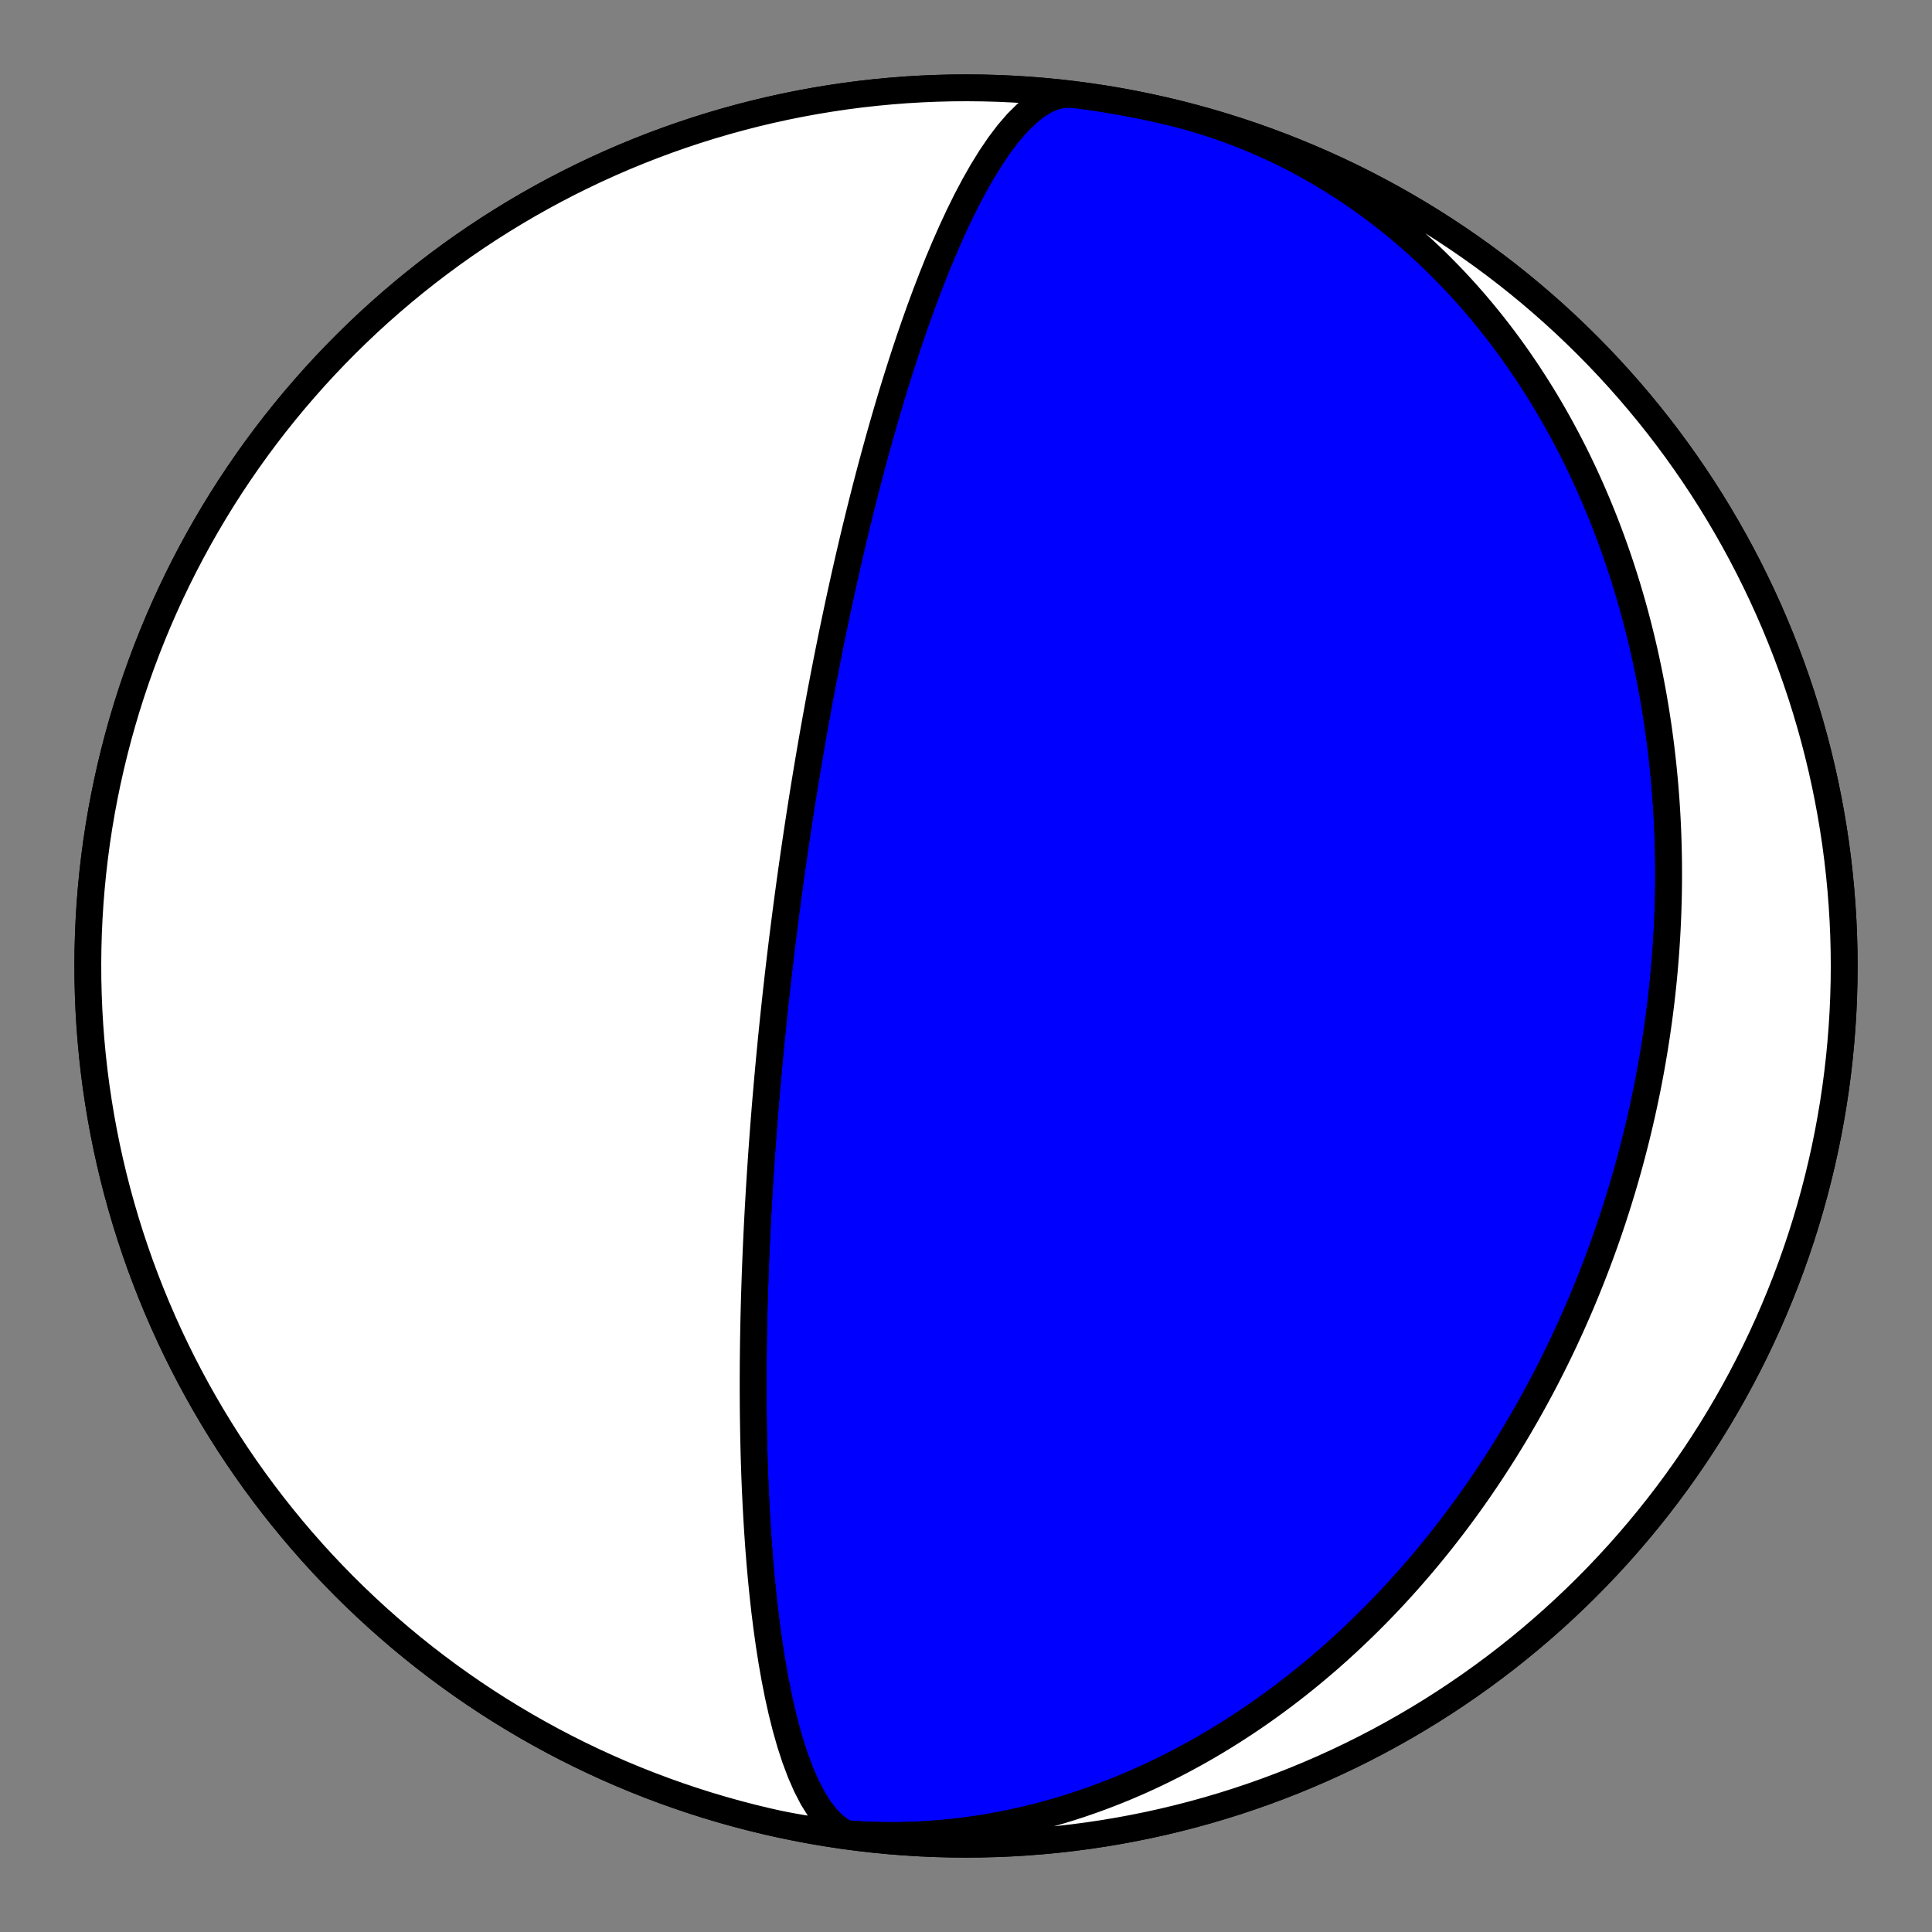 <?xml version="1.0" encoding="utf-8" standalone="no"?>
<!DOCTYPE svg PUBLIC "-//W3C//DTD SVG 1.1//EN"
  "http://www.w3.org/Graphics/SVG/1.1/DTD/svg11.dtd">
<!-- Created with matplotlib (https://matplotlib.org/) -->
<svg height="144pt" version="1.1" viewBox="0 0 144 144" width="144pt" xmlns="http://www.w3.org/2000/svg" xmlns:xlink="http://www.w3.org/1999/xlink">
 <rect x="0" y="0" width="144" height="144" fill="#808080" stroke="none"/>
 <defs>
  <style type="text/css">*{stroke-linecap:butt;stroke-linejoin:round;}</style>
 </defs>
 <g id="figure_1">
  <g id="patch_1">
   <path d="M 0 144 
L 144 144 
L 144 0 
L 0 0 
z
" style="fill:none;"/>
  </g>
  <g id="axes_1">
   <g id="PatchCollection_1">
    <path clip-path="url(#p3cabc880df)" d="M 64.023 136.967 
L 63.383 136.814 
L 62.765 136.518 
L 62.172 136.083 
L 61.608 135.516 
L 61.075 134.827 
L 60.574 134.025 
L 60.107 133.124 
L 59.674 132.137 
L 59.274 131.076 
L 58.908 129.954 
L 58.574 128.784 
L 58.271 127.578 
L 57.997 126.346 
L 57.751 125.099 
L 57.53 123.845 
L 57.333 122.591 
L 57.158 121.344 
L 57.003 120.11 
L 56.867 118.892 
L 56.747 117.695 
L 56.642 116.521 
L 56.551 115.374 
L 56.472 114.253 
L 56.405 113.161 
L 56.347 112.099 
L 56.298 111.066 
L 56.257 110.063 
L 56.224 109.09 
L 56.196 108.146 
L 56.175 107.231 
L 56.159 106.344 
L 56.147 105.485 
L 56.139 104.654 
L 56.135 103.848 
L 56.134 103.067 
L 56.136 102.311 
L 56.14 101.579 
L 56.147 100.87 
L 56.155 100.182 
L 56.166 99.516 
L 56.178 98.87 
L 56.191 98.243 
L 56.206 97.636 
L 56.222 97.046 
L 56.238 96.473 
L 56.256 95.918 
L 56.274 95.378 
L 56.292 94.853 
L 56.312 94.343 
L 56.331 93.847 
L 56.352 93.364 
L 56.372 92.895 
L 56.393 92.438 
L 56.414 91.993 
L 56.435 91.559 
L 56.456 91.136 
L 56.478 90.724 
L 56.499 90.322 
L 56.521 89.93 
L 56.543 89.547 
L 56.564 89.173 
L 56.586 88.808 
L 56.607 88.451 
L 56.629 88.102 
L 56.65 87.761 
L 56.672 87.427 
L 56.693 87.101 
L 56.715 86.781 
L 56.736 86.468 
L 56.757 86.161 
L 56.778 85.861 
L 56.799 85.566 
L 56.82 85.277 
L 56.84 84.994 
L 56.861 84.716 
L 56.881 84.443 
L 56.902 84.175 
L 56.922 83.912 
L 56.942 83.653 
L 56.962 83.399 
L 56.982 83.149 
L 57.002 82.904 
L 57.021 82.662 
L 57.041 82.425 
L 57.06 82.191 
L 57.079 81.96 
L 57.099 81.734 
L 57.118 81.51 
L 57.137 81.29 
L 57.155 81.073 
L 57.174 80.859 
L 57.193 80.649 
L 57.211 80.441 
L 57.229 80.235 
L 57.248 80.033 
L 57.266 79.833 
L 57.284 79.636 
L 57.302 79.441 
L 57.32 79.248 
L 57.338 79.058 
L 57.355 78.87 
L 57.373 78.684 
L 57.39 78.5 
L 57.408 78.318 
L 57.425 78.138 
L 57.443 77.96 
L 57.46 77.784 
L 57.477 77.61 
L 57.494 77.437 
L 57.511 77.266 
L 57.528 77.097 
L 57.545 76.929 
L 57.562 76.763 
L 57.579 76.598 
L 57.595 76.434 
L 57.612 76.272 
L 57.629 76.111 
L 57.645 75.952 
L 57.662 75.793 
L 57.678 75.636 
L 57.695 75.48 
L 57.711 75.325 
L 57.728 75.171 
L 57.744 75.018 
L 57.76 74.866 
L 57.777 74.715 
L 57.793 74.565 
L 57.809 74.416 
L 57.825 74.267 
L 57.842 74.12 
L 57.858 73.973 
L 57.874 73.827 
L 57.89 73.682 
L 57.906 73.537 
L 57.923 73.393 
L 57.939 73.249 
L 57.955 73.107 
L 57.971 72.964 
L 57.987 72.822 
L 58.004 72.681 
L 58.02 72.54 
L 58.036 72.4 
L 58.052 72.26 
L 58.069 72.12 
L 58.085 71.981 
L 58.101 71.842 
L 58.118 71.703 
L 58.134 71.565 
L 58.15 71.427 
L 58.167 71.289 
L 58.183 71.151 
L 58.2 71.013 
L 58.217 70.876 
L 58.233 70.739 
L 58.25 70.601 
L 58.267 70.464 
L 58.283 70.327 
L 58.3 70.19 
L 58.317 70.053 
L 58.334 69.915 
L 58.351 69.778 
L 58.368 69.641 
L 58.386 69.503 
L 58.403 69.366 
L 58.42 69.228 
L 58.438 69.09 
L 58.455 68.952 
L 58.473 68.813 
L 58.491 68.674 
L 58.509 68.535 
L 58.527 68.396 
L 58.545 68.256 
L 58.563 68.116 
L 58.581 67.976 
L 58.6 67.835 
L 58.618 67.693 
L 58.637 67.551 
L 58.656 67.409 
L 58.675 67.266 
L 58.694 67.122 
L 58.713 66.978 
L 58.733 66.833 
L 58.752 66.687 
L 58.772 66.541 
L 58.792 66.394 
L 58.812 66.246 
L 58.832 66.098 
L 58.853 65.948 
L 58.873 65.798 
L 58.894 65.647 
L 58.915 65.495 
L 58.937 65.342 
L 58.958 65.187 
L 58.98 65.032 
L 59.002 64.876 
L 59.024 64.718 
L 59.046 64.56 
L 59.069 64.4 
L 59.092 64.239 
L 59.116 64.076 
L 59.139 63.912 
L 59.163 63.747 
L 59.187 63.58 
L 59.212 63.412 
L 59.236 63.242 
L 59.262 63.071 
L 59.287 62.898 
L 59.313 62.723 
L 59.339 62.546 
L 59.366 62.368 
L 59.393 62.188 
L 59.42 62.005 
L 59.448 61.821 
L 59.476 61.635 
L 59.505 61.446 
L 59.534 61.255 
L 59.564 61.062 
L 59.594 60.867 
L 59.624 60.669 
L 59.656 60.468 
L 59.687 60.265 
L 59.72 60.059 
L 59.752 59.851 
L 59.786 59.639 
L 59.82 59.424 
L 59.855 59.207 
L 59.89 58.986 
L 59.926 58.762 
L 59.963 58.534 
L 60.001 58.303 
L 60.04 58.068 
L 60.079 57.83 
L 60.119 57.588 
L 60.16 57.341 
L 60.202 57.09 
L 60.245 56.835 
L 60.289 56.576 
L 60.334 56.312 
L 60.38 56.043 
L 60.427 55.769 
L 60.475 55.49 
L 60.524 55.205 
L 60.575 54.915 
L 60.627 54.619 
L 60.681 54.318 
L 60.736 54.01 
L 60.792 53.696 
L 60.85 53.375 
L 60.91 53.047 
L 60.971 52.712 
L 61.034 52.369 
L 61.099 52.019 
L 61.166 51.661 
L 61.235 51.294 
L 61.307 50.919 
L 61.38 50.534 
L 61.456 50.14 
L 61.535 49.737 
L 61.616 49.323 
L 61.7 48.899 
L 61.787 48.464 
L 61.877 48.017 
L 61.97 47.559 
L 62.066 47.088 
L 62.167 46.604 
L 62.271 46.106 
L 62.379 45.595 
L 62.491 45.069 
L 62.608 44.528 
L 62.73 43.971 
L 62.856 43.398 
L 62.988 42.807 
L 63.126 42.199 
L 63.27 41.572 
L 63.42 40.926 
L 63.576 40.261 
L 63.74 39.574 
L 63.912 38.866 
L 64.092 38.136 
L 64.28 37.382 
L 64.477 36.605 
L 64.685 35.804 
L 64.902 34.977 
L 65.131 34.125 
L 65.371 33.247 
L 65.624 32.342 
L 65.89 31.41 
L 66.169 30.451 
L 66.464 29.465 
L 66.775 28.452 
L 67.102 27.413 
L 67.446 26.349 
L 67.809 25.261 
L 68.192 24.151 
L 68.594 23.021 
L 69.018 21.875 
L 69.464 20.717 
L 69.931 19.55 
L 70.422 18.381 
L 70.936 17.216 
L 71.473 16.062 
L 72.033 14.929 
L 72.616 13.827 
L 73.219 12.765 
L 73.843 11.756 
L 74.484 10.811 
L 75.141 9.944 
L 75.811 9.167 
L 76.49 8.494 
L 77.174 7.934 
L 77.858 7.5 
L 78.54 7.199 
L 79.213 7.039 
L 79.873 7.022 
L 79.977 7.033 
L 81.11 7.182 
L 82.239 7.351 
L 83.366 7.54 
L 84.489 7.748 
L 85.609 7.976 
L 86.724 8.223 
L 87.835 8.49 
L 88.941 8.776 
L 90.042 9.081 
L 91.137 9.406 
L 92.227 9.749 
L 93.31 10.112 
L 94.387 10.493 
L 95.457 10.893 
L 96.52 11.312 
L 97.575 11.749 
L 98.623 12.204 
L 99.662 12.678 
L 100.693 13.17 
L 101.716 13.68 
L 102.729 14.207 
L 103.733 14.752 
L 104.727 15.315 
L 105.712 15.895 
L 106.686 16.491 
L 107.649 17.105 
L 108.602 17.736 
L 109.543 18.383 
L 110.473 19.046 
L 111.392 19.726 
L 112.298 20.421 
L 113.192 21.132 
L 114.073 21.859 
L 114.942 22.601 
L 115.798 23.358 
L 116.64 24.13 
L 117.469 24.916 
L 118.283 25.717 
L 119.084 26.531 
L 119.87 27.36 
L 120.642 28.202 
L 121.399 29.058 
L 122.141 29.927 
L 122.868 30.808 
L 123.579 31.702 
L 124.274 32.608 
L 124.954 33.527 
L 125.617 34.457 
L 126.264 35.398 
L 126.895 36.351 
L 127.509 37.314 
L 128.105 38.288 
L 128.685 39.273 
L 129.248 40.267 
L 129.793 41.271 
L 130.32 42.284 
L 130.83 43.307 
L 131.322 44.338 
L 131.796 45.377 
L 132.251 46.425 
L 132.688 47.48 
L 133.107 48.543 
L 133.507 49.613 
L 133.888 50.69 
L 134.251 51.773 
L 134.594 52.863 
L 134.919 53.958 
L 135.224 55.059 
L 135.51 56.165 
L 135.777 57.276 
L 136.024 58.391 
L 136.252 59.511 
L 136.46 60.634 
L 136.649 61.761 
L 136.818 62.89 
L 136.967 64.023 
L 137.096 65.158 
L 137.205 66.295 
L 137.295 67.434 
L 137.365 68.574 
L 137.415 69.716 
L 137.445 70.858 
L 137.455 72 
L 137.445 73.142 
L 137.415 74.284 
L 137.365 75.426 
L 137.295 76.566 
L 137.205 77.705 
L 137.096 78.842 
L 136.967 79.977 
L 136.818 81.11 
L 136.649 82.239 
L 136.46 83.366 
L 136.252 84.489 
L 136.024 85.609 
L 135.777 86.724 
L 135.51 87.835 
L 135.224 88.941 
L 134.919 90.042 
L 134.594 91.137 
L 134.251 92.227 
L 133.888 93.31 
L 133.507 94.387 
L 133.107 95.457 
L 132.688 96.52 
L 132.251 97.575 
L 131.796 98.623 
L 131.322 99.662 
L 130.83 100.693 
L 130.32 101.716 
L 129.793 102.729 
L 129.248 103.733 
L 128.685 104.727 
L 128.105 105.712 
L 127.509 106.686 
L 126.895 107.649 
L 126.264 108.602 
L 125.617 109.543 
L 124.954 110.473 
L 124.274 111.392 
L 123.579 112.298 
L 122.868 113.192 
L 122.141 114.073 
L 121.399 114.942 
L 120.642 115.798 
L 119.87 116.64 
L 119.084 117.469 
L 118.283 118.283 
L 117.469 119.084 
L 116.64 119.87 
L 115.798 120.642 
L 114.942 121.399 
L 114.073 122.141 
L 113.192 122.868 
L 112.298 123.579 
L 111.392 124.274 
L 110.473 124.954 
L 109.543 125.617 
L 108.602 126.264 
L 107.649 126.895 
L 106.686 127.509 
L 105.712 128.105 
L 104.727 128.685 
L 103.733 129.248 
L 102.729 129.793 
L 101.716 130.32 
L 100.693 130.83 
L 99.662 131.322 
L 98.623 131.796 
L 97.575 132.251 
L 96.52 132.688 
L 95.457 133.107 
L 94.387 133.507 
L 93.31 133.888 
L 92.227 134.251 
L 91.137 134.594 
L 90.042 134.919 
L 88.941 135.224 
L 87.835 135.51 
L 86.724 135.777 
L 85.609 136.024 
L 84.489 136.252 
L 83.366 136.46 
L 82.239 136.649 
L 81.11 136.818 
L 79.977 136.967 
L 78.842 137.096 
L 77.705 137.205 
L 76.566 137.295 
L 75.426 137.365 
L 74.284 137.415 
L 73.142 137.445 
L 72 137.455 
L 70.858 137.445 
L 69.716 137.415 
L 68.574 137.365 
L 67.434 137.295 
L 66.295 137.205 
L 65.158 137.096 
L 64.023 136.967 
L 62.89 136.818 
L 61.761 136.649 
L 60.634 136.46 
L 59.511 136.252 
L 58.391 136.024 
L 57.276 135.777 
L 56.165 135.51 
L 55.059 135.224 
L 53.958 134.919 
L 52.863 134.594 
L 51.773 134.251 
L 50.69 133.888 
L 49.613 133.507 
L 48.543 133.107 
L 47.48 132.688 
L 46.425 132.251 
L 45.377 131.796 
L 44.338 131.322 
L 43.307 130.83 
L 42.284 130.32 
L 41.271 129.793 
L 40.267 129.248 
L 39.273 128.685 
L 38.288 128.105 
L 37.314 127.509 
L 36.351 126.895 
L 35.398 126.264 
L 34.457 125.617 
L 33.527 124.954 
L 32.608 124.274 
L 31.702 123.579 
L 30.808 122.868 
L 29.927 122.141 
L 29.058 121.399 
L 28.202 120.642 
L 27.36 119.87 
L 26.531 119.084 
L 25.717 118.283 
L 24.916 117.469 
L 24.13 116.64 
L 23.358 115.798 
L 22.601 114.942 
L 21.859 114.073 
L 21.132 113.192 
L 20.421 112.298 
L 19.726 111.392 
L 19.046 110.473 
L 18.383 109.543 
L 17.736 108.602 
L 17.105 107.649 
L 16.491 106.686 
L 15.895 105.712 
L 15.315 104.727 
L 14.752 103.733 
L 14.207 102.729 
L 13.68 101.716 
L 13.17 100.693 
L 12.678 99.662 
L 12.204 98.623 
L 11.749 97.575 
L 11.312 96.52 
L 10.893 95.457 
L 10.493 94.387 
L 10.112 93.31 
L 9.749 92.227 
L 9.406 91.137 
L 9.081 90.042 
L 8.776 88.941 
L 8.49 87.835 
L 8.223 86.724 
L 7.976 85.609 
L 7.748 84.489 
L 7.54 83.366 
L 7.351 82.239 
L 7.182 81.11 
L 7.033 79.977 
L 6.904 78.842 
L 6.795 77.705 
L 6.705 76.566 
L 6.635 75.426 
L 6.585 74.284 
L 6.555 73.142 
L 6.545 72 
L 6.555 70.858 
L 6.585 69.716 
L 6.635 68.574 
L 6.705 67.434 
L 6.795 66.295 
L 6.904 65.158 
L 7.033 64.023 
L 7.182 62.89 
L 7.351 61.761 
L 7.54 60.634 
L 7.748 59.511 
L 7.976 58.391 
L 8.223 57.276 
L 8.49 56.165 
L 8.776 55.059 
L 9.081 53.958 
L 9.406 52.863 
L 9.749 51.773 
L 10.112 50.69 
L 10.493 49.613 
L 10.893 48.543 
L 11.312 47.48 
L 11.749 46.425 
L 12.204 45.377 
L 12.678 44.338 
L 13.17 43.307 
L 13.68 42.284 
L 14.207 41.271 
L 14.752 40.267 
L 15.315 39.273 
L 15.895 38.288 
L 16.491 37.314 
L 17.105 36.351 
L 17.736 35.398 
L 18.383 34.457 
L 19.046 33.527 
L 19.726 32.608 
L 20.421 31.702 
L 21.132 30.808 
L 21.859 29.927 
L 22.601 29.058 
L 23.358 28.202 
L 24.13 27.36 
L 24.916 26.531 
L 25.717 25.717 
L 26.531 24.916 
L 27.36 24.13 
L 28.202 23.358 
L 29.058 22.601 
L 29.927 21.859 
L 30.808 21.132 
L 31.702 20.421 
L 32.608 19.726 
L 33.527 19.046 
L 34.457 18.383 
L 35.398 17.736 
L 36.351 17.105 
L 37.314 16.491 
L 38.288 15.895 
L 39.273 15.315 
L 40.267 14.752 
L 41.271 14.207 
L 42.284 13.68 
L 43.307 13.17 
L 44.338 12.678 
L 45.377 12.204 
L 46.425 11.749 
L 47.48 11.312 
L 48.543 10.893 
L 49.613 10.493 
L 50.69 10.112 
L 51.773 9.749 
L 52.863 9.406 
L 53.958 9.081 
L 55.059 8.776 
L 56.165 8.49 
L 57.276 8.223 
L 58.391 7.976 
L 59.511 7.748 
L 60.634 7.54 
L 61.761 7.351 
L 62.89 7.182 
L 64.023 7.033 
L 65.158 6.904 
L 66.295 6.795 
L 67.434 6.705 
L 68.574 6.635 
L 69.716 6.585 
L 70.858 6.555 
L 72 6.545 
L 73.142 6.555 
L 74.284 6.585 
L 75.426 6.635 
L 76.566 6.705 
L 77.705 6.795 
L 78.842 6.904 
L 79.977 7.033 
L 81.11 7.182 
L 82.239 7.351 
L 83.366 7.54 
L 84.489 7.748 
L 85.609 7.976 
L 86.724 8.223 
L 86.86 8.255 
L 87.496 8.408 
L 88.13 8.572 
L 88.761 8.746 
L 89.389 8.931 
L 90.014 9.125 
L 90.635 9.329 
L 91.253 9.543 
L 91.868 9.767 
L 92.479 10.001 
L 93.086 10.244 
L 93.688 10.497 
L 94.287 10.76 
L 94.881 11.031 
L 95.471 11.312 
L 96.056 11.602 
L 96.636 11.901 
L 97.211 12.208 
L 97.781 12.525 
L 98.346 12.85 
L 98.905 13.183 
L 99.46 13.524 
L 100.008 13.874 
L 100.551 14.232 
L 101.088 14.597 
L 101.62 14.97 
L 102.145 15.351 
L 102.665 15.738 
L 103.178 16.133 
L 103.685 16.535 
L 104.186 16.944 
L 104.681 17.359 
L 105.169 17.781 
L 105.651 18.209 
L 106.126 18.644 
L 106.595 19.084 
L 107.058 19.53 
L 107.513 19.982 
L 107.962 20.439 
L 108.405 20.901 
L 108.841 21.369 
L 109.27 21.841 
L 109.692 22.318 
L 110.107 22.8 
L 110.516 23.286 
L 110.918 23.777 
L 111.314 24.272 
L 111.702 24.77 
L 112.084 25.273 
L 112.459 25.779 
L 112.828 26.289 
L 113.189 26.802 
L 113.544 27.318 
L 113.893 27.837 
L 114.234 28.36 
L 114.569 28.885 
L 114.898 29.412 
L 115.22 29.942 
L 115.535 30.475 
L 115.844 31.01 
L 116.147 31.547 
L 116.443 32.086 
L 116.732 32.626 
L 117.016 33.169 
L 117.293 33.713 
L 117.564 34.259 
L 117.828 34.806 
L 118.087 35.354 
L 118.339 35.904 
L 118.586 36.455 
L 118.826 37.007 
L 119.061 37.56 
L 119.289 38.113 
L 119.512 38.668 
L 119.729 39.223 
L 119.94 39.778 
L 120.146 40.335 
L 120.345 40.891 
L 120.54 41.448 
L 120.729 42.005 
L 120.912 42.563 
L 121.09 43.12 
L 121.263 43.678 
L 121.43 44.236 
L 121.592 44.794 
L 121.749 45.351 
L 121.901 45.909 
L 122.048 46.466 
L 122.189 47.023 
L 122.326 47.58 
L 122.458 48.136 
L 122.585 48.692 
L 122.707 49.248 
L 122.824 49.803 
L 122.937 50.358 
L 123.045 50.912 
L 123.149 51.465 
L 123.248 52.018 
L 123.342 52.571 
L 123.432 53.123 
L 123.517 53.674 
L 123.599 54.224 
L 123.675 54.774 
L 123.748 55.323 
L 123.816 55.871 
L 123.88 56.418 
L 123.94 56.965 
L 123.996 57.51 
L 124.048 58.055 
L 124.096 58.599 
L 124.14 59.143 
L 124.18 59.685 
L 124.216 60.226 
L 124.248 60.767 
L 124.276 61.307 
L 124.3 61.846 
L 124.321 62.383 
L 124.338 62.92 
L 124.351 63.456 
L 124.361 63.992 
L 124.367 64.526 
L 124.369 65.059 
L 124.368 65.591 
L 124.363 66.123 
L 124.355 66.653 
L 124.343 67.183 
L 124.327 67.712 
L 124.309 68.239 
L 124.286 68.766 
L 124.261 69.292 
L 124.232 69.817 
L 124.199 70.341 
L 124.164 70.864 
L 124.125 71.386 
L 124.082 71.908 
L 124.037 72.428 
L 123.988 72.948 
L 123.936 73.466 
L 123.88 73.984 
L 123.822 74.501 
L 123.76 75.017 
L 123.695 75.533 
L 123.627 76.047 
L 123.555 76.561 
L 123.481 77.073 
L 123.403 77.585 
L 123.322 78.096 
L 123.238 78.606 
L 123.151 79.116 
L 123.061 79.625 
L 122.967 80.132 
L 122.871 80.64 
L 122.771 81.146 
L 122.668 81.651 
L 122.562 82.156 
L 122.453 82.66 
L 122.341 83.164 
L 122.226 83.666 
L 122.107 84.168 
L 121.986 84.669 
L 121.861 85.17 
L 121.734 85.669 
L 121.603 86.168 
L 121.469 86.667 
L 121.332 87.164 
L 121.191 87.661 
L 121.048 88.158 
L 120.901 88.653 
L 120.751 89.148 
L 120.599 89.642 
L 120.442 90.136 
L 120.283 90.629 
L 120.121 91.121 
L 119.955 91.613 
L 119.786 92.104 
L 119.614 92.594 
L 119.438 93.084 
L 119.259 93.573 
L 119.077 94.061 
L 118.892 94.549 
L 118.703 95.036 
L 118.511 95.523 
L 118.316 96.008 
L 118.117 96.493 
L 117.915 96.978 
L 117.709 97.462 
L 117.5 97.945 
L 117.288 98.427 
L 117.072 98.909 
L 116.852 99.39 
L 116.629 99.87 
L 116.403 100.35 
L 116.173 100.829 
L 115.939 101.307 
L 115.702 101.784 
L 115.461 102.261 
L 115.216 102.737 
L 114.968 103.212 
L 114.716 103.686 
L 114.46 104.16 
L 114.2 104.632 
L 113.937 105.104 
L 113.67 105.575 
L 113.398 106.045 
L 113.124 106.514 
L 112.845 106.982 
L 112.562 107.449 
L 112.275 107.915 
L 111.984 108.38 
L 111.689 108.843 
L 111.39 109.306 
L 111.087 109.768 
L 110.78 110.228 
L 110.469 110.687 
L 110.154 111.145 
L 109.834 111.602 
L 109.51 112.057 
L 109.182 112.511 
L 108.849 112.964 
L 108.512 113.415 
L 108.171 113.864 
L 107.825 114.312 
L 107.475 114.759 
L 107.121 115.203 
L 106.762 115.646 
L 106.398 116.087 
L 106.03 116.526 
L 105.657 116.964 
L 105.28 117.399 
L 104.898 117.832 
L 104.511 118.263 
L 104.12 118.692 
L 103.724 119.119 
L 103.323 119.543 
L 102.918 119.965 
L 102.508 120.384 
L 102.093 120.801 
L 101.673 121.215 
L 101.248 121.626 
L 100.819 122.034 
L 100.384 122.44 
L 99.945 122.842 
L 99.501 123.241 
L 99.052 123.638 
L 98.598 124.03 
L 98.139 124.419 
L 97.675 124.805 
L 97.206 125.187 
L 96.733 125.565 
L 96.254 125.94 
L 95.771 126.31 
L 95.282 126.676 
L 94.789 127.038 
L 94.291 127.396 
L 93.788 127.749 
L 93.28 128.098 
L 92.767 128.441 
L 92.249 128.78 
L 91.727 129.114 
L 91.2 129.443 
L 90.668 129.767 
L 90.131 130.085 
L 89.59 130.398 
L 89.044 130.705 
L 88.493 131.006 
L 87.938 131.301 
L 87.379 131.59 
L 86.815 131.873 
L 86.247 132.149 
L 85.674 132.419 
L 85.097 132.683 
L 84.516 132.939 
L 83.931 133.189 
L 83.342 133.431 
L 82.748 133.666 
L 82.152 133.894 
L 81.551 134.114 
L 80.946 134.327 
L 80.339 134.532 
L 79.727 134.729 
L 79.113 134.918 
L 78.495 135.098 
L 77.874 135.271 
L 77.25 135.434 
L 76.623 135.59 
L 75.993 135.736 
L 75.361 135.874 
L 74.726 136.002 
L 74.089 136.122 
L 73.45 136.232 
L 72.809 136.333 
L 72.165 136.425 
L 71.521 136.507 
L 70.874 136.58 
L 70.226 136.642 
L 69.577 136.695 
L 68.927 136.739 
L 68.276 136.772 
L 67.624 136.795 
L 66.972 136.808 
L 66.319 136.811 
L 65.666 136.804 
L 65.013 136.786 
L 64.36 136.759 
L 63.708 136.721 
L 63.056 136.672 
L 62.404 136.613 
L 61.754 136.544 
L 61.105 136.465 
L 60.456 136.375 
L 59.81 136.274 
L 59.165 136.163 
L 58.522 136.042 
L 57.88 135.911 
L 57.242 135.769 
L 57.14 135.745 
L 58.255 135.995 
L 59.374 136.225 
L 60.496 136.436 
L 61.623 136.627 
L 62.752 136.798 
L 63.885 136.949 
L 65.019 137.081 
L 66.156 137.193 
L 67.295 137.285 
L 68.435 137.357 
L 69.576 137.41 
L 70.718 137.442 
L 71.86 137.454 
L 73.003 137.447 
L 74.145 137.419 
L 75.286 137.372 
L 76.427 137.305 
L 77.566 137.217 
L 78.703 137.11 
L 79.838 136.984 
L 80.971 136.837 
L 82.101 136.67 
L 83.229 136.484 
L 84.352 136.278 
L 85.472 136.053 
L 86.588 135.808 
L 87.699 135.544 
L 88.806 135.26 
L 89.907 134.957 
L 91.004 134.635 
L 92.094 134.294 
L 93.178 133.934 
L 94.256 133.555 
L 95.326 133.157 
L 96.39 132.741 
L 97.447 132.306 
L 98.495 131.852 
L 99.536 131.381 
L 100.568 130.891 
L 101.591 130.384 
L 102.606 129.858 
L 103.611 129.315 
L 104.606 128.755 
L 105.592 128.177 
L 106.567 127.582 
L 107.532 126.971 
L 108.486 126.342 
L 109.429 125.697 
L 110.36 125.036 
L 111.28 124.358 
L 112.188 123.665 
L 113.083 122.955 
L 113.966 122.231 
L 114.837 121.491 
L 115.694 120.736 
L 116.538 119.966 
L 117.368 119.181 
L 118.185 118.382 
L 118.987 117.569 
L 119.775 116.742 
L 120.549 115.901 
L 121.307 115.047 
L 122.051 114.18 
L 122.78 113.3 
L 123.493 112.408 
L 124.19 111.503 
L 124.872 110.586 
L 125.537 109.657 
L 126.186 108.717 
L 126.819 107.766 
L 127.435 106.804 
L 128.033 105.831 
L 128.615 104.848 
L 129.18 103.855 
L 129.727 102.852 
L 130.257 101.84 
L 130.769 100.819 
L 131.263 99.789 
L 131.739 98.75 
L 132.197 97.704 
L 132.636 96.649 
L 133.057 95.587 
L 133.459 94.518 
L 133.843 93.442 
L 134.208 92.359 
L 134.554 91.271 
L 134.88 90.176 
L 135.188 89.076 
L 135.476 87.97 
L 135.745 86.86 
L 135.995 85.745 
L 136.225 84.626 
L 136.436 83.504 
L 136.627 82.377 
L 136.798 81.248 
L 136.949 80.115 
L 137.081 78.981 
L 137.193 77.844 
L 137.285 76.705 
L 137.357 75.565 
L 137.41 74.424 
L 137.442 73.282 
L 137.454 72.14 
L 137.447 70.997 
L 137.419 69.855 
L 137.372 68.714 
L 137.305 67.573 
L 137.217 66.434 
L 137.11 65.297 
L 136.984 64.162 
L 136.837 63.029 
L 136.67 61.899 
L 136.484 60.771 
L 136.278 59.648 
L 136.053 58.528 
L 135.808 57.412 
L 135.544 56.301 
L 135.26 55.194 
L 134.957 54.093 
L 134.635 52.996 
L 134.294 51.906 
L 133.934 50.822 
L 133.555 49.744 
L 133.157 48.674 
L 132.741 47.61 
L 132.306 46.553 
L 131.852 45.505 
L 131.381 44.464 
L 130.891 43.432 
L 130.384 42.409 
L 129.858 41.394 
L 129.315 40.389 
L 128.755 39.394 
L 128.177 38.408 
L 127.582 37.433 
L 126.971 36.468 
L 126.342 35.514 
L 125.697 34.571 
L 125.036 33.64 
L 124.358 32.72 
L 123.665 31.812 
L 122.955 30.917 
L 122.231 30.034 
L 121.491 29.163 
L 120.736 28.306 
L 119.966 27.462 
L 119.181 26.632 
L 118.382 25.815 
L 117.569 25.013 
L 116.742 24.225 
L 115.901 23.451 
L 115.047 22.693 
L 114.18 21.949 
L 113.3 21.22 
L 112.408 20.507 
L 111.503 19.81 
L 110.586 19.128 
L 109.657 18.463 
L 108.717 17.814 
L 107.766 17.181 
L 106.804 16.565 
L 105.831 15.967 
L 104.848 15.385 
L 103.855 14.82 
L 102.852 14.273 
L 101.84 13.743 
L 100.819 13.231 
L 99.789 12.737 
L 98.75 12.261 
L 97.704 11.803 
L 96.649 11.364 
L 95.587 10.943 
L 94.518 10.541 
L 93.442 10.157 
L 92.359 9.792 
L 91.271 9.446 
L 90.176 9.12 
L 89.076 8.812 
L 87.97 8.524 
L 86.86 8.255 
L 85.745 8.005 
L 84.626 7.775 
L 83.504 7.564 
L 82.377 7.373 
L 81.248 7.202 
L 80.115 7.051 
L 78.981 6.919 
L 77.844 6.807 
L 76.705 6.715 
L 75.565 6.643 
L 74.424 6.59 
L 73.282 6.558 
L 72.14 6.546 
L 70.997 6.553 
L 69.855 6.581 
L 68.714 6.628 
L 67.573 6.695 
L 66.434 6.783 
L 65.297 6.89 
L 64.162 7.016 
L 63.029 7.163 
L 61.899 7.33 
L 60.771 7.516 
L 59.648 7.722 
L 58.528 7.947 
L 57.412 8.192 
L 56.301 8.456 
L 55.194 8.74 
L 54.093 9.043 
L 52.996 9.365 
L 51.906 9.706 
L 50.822 10.066 
L 49.744 10.445 
L 48.674 10.843 
L 47.61 11.259 
L 46.553 11.694 
L 45.505 12.148 
L 44.464 12.619 
L 43.432 13.109 
L 42.409 13.616 
L 41.394 14.142 
L 40.389 14.685 
L 39.394 15.245 
L 38.408 15.823 
L 37.433 16.418 
L 36.468 17.029 
L 35.514 17.658 
L 34.571 18.303 
L 33.64 18.964 
L 32.72 19.642 
L 31.812 20.335 
L 30.917 21.045 
L 30.034 21.769 
L 29.163 22.509 
L 28.306 23.264 
L 27.462 24.034 
L 26.632 24.819 
L 25.815 25.618 
L 25.013 26.431 
L 24.225 27.258 
L 23.451 28.099 
L 22.693 28.953 
L 21.949 29.82 
L 21.22 30.7 
L 20.507 31.592 
L 19.81 32.497 
L 19.128 33.414 
L 18.463 34.343 
L 17.814 35.283 
L 17.181 36.234 
L 16.565 37.196 
L 15.967 38.169 
L 15.385 39.152 
L 14.82 40.145 
L 14.273 41.148 
L 13.743 42.16 
L 13.231 43.181 
L 12.737 44.211 
L 12.261 45.25 
L 11.803 46.296 
L 11.364 47.351 
L 10.943 48.413 
L 10.541 49.482 
L 10.157 50.558 
L 9.792 51.641 
L 9.446 52.729 
L 9.12 53.824 
L 8.812 54.924 
L 8.524 56.03 
L 8.255 57.14 
L 8.005 58.255 
L 7.775 59.374 
L 7.564 60.496 
L 7.373 61.623 
L 7.202 62.752 
L 7.051 63.885 
L 6.919 65.019 
L 6.807 66.156 
L 6.715 67.295 
L 6.643 68.435 
L 6.59 69.576 
L 6.558 70.718 
L 6.546 71.86 
L 6.553 73.003 
L 6.581 74.145 
L 6.628 75.286 
L 6.695 76.427 
L 6.783 77.566 
L 6.89 78.703 
L 7.016 79.838 
L 7.163 80.971 
L 7.33 82.101 
L 7.516 83.229 
L 7.722 84.352 
L 7.947 85.472 
L 8.192 86.588 
L 8.456 87.699 
L 8.74 88.806 
L 9.043 89.907 
L 9.365 91.004 
L 9.706 92.094 
L 10.066 93.178 
L 10.445 94.256 
L 10.843 95.326 
L 11.259 96.39 
L 11.694 97.447 
L 12.148 98.495 
L 12.619 99.536 
L 13.109 100.568 
L 13.616 101.591 
L 14.142 102.606 
L 14.685 103.611 
L 15.245 104.606 
L 15.823 105.592 
L 16.418 106.567 
L 17.029 107.532 
L 17.658 108.486 
L 18.303 109.429 
L 18.964 110.36 
L 19.642 111.28 
L 20.335 112.188 
L 21.045 113.083 
L 21.769 113.966 
L 22.509 114.837 
L 23.264 115.694 
L 24.034 116.538 
L 24.819 117.368 
L 25.618 118.185 
L 26.431 118.987 
L 27.258 119.775 
L 28.099 120.549 
L 28.953 121.307 
L 29.82 122.051 
L 30.7 122.78 
L 31.592 123.493 
L 32.497 124.19 
L 33.414 124.872 
L 34.343 125.537 
L 35.283 126.186 
L 36.234 126.819 
L 37.196 127.435 
L 38.169 128.033 
L 39.152 128.615 
L 40.145 129.18 
L 41.148 129.727 
L 42.16 130.257 
L 43.181 130.769 
L 44.211 131.263 
L 45.25 131.739 
L 46.296 132.197 
L 47.351 132.636 
L 48.413 133.057 
L 49.482 133.459 
L 50.558 133.843 
L 51.641 134.208 
L 52.729 134.554 
L 53.824 134.88 
L 54.924 135.188 
L 56.03 135.476 
L 57.14 135.745 
L 58.255 135.995 
L 59.374 136.225 
L 60.496 136.436 
L 61.623 136.627 
L 62.752 136.798 
z
" style="fill:#0000ff;stroke:#000000;stroke-width:2;"/>
    <path clip-path="url(#p3cabc880df)" d="M 64.023 136.967 
L 63.383 136.814 
L 62.765 136.518 
L 62.172 136.083 
L 61.608 135.516 
L 61.075 134.827 
L 60.574 134.025 
L 60.107 133.124 
L 59.674 132.137 
L 59.274 131.076 
L 58.908 129.954 
L 58.574 128.784 
L 58.271 127.578 
L 57.997 126.346 
L 57.751 125.099 
L 57.53 123.845 
L 57.333 122.591 
L 57.158 121.344 
L 57.003 120.11 
L 56.867 118.892 
L 56.747 117.695 
L 56.642 116.521 
L 56.551 115.374 
L 56.472 114.253 
L 56.405 113.161 
L 56.347 112.099 
L 56.298 111.066 
L 56.257 110.063 
L 56.224 109.09 
L 56.196 108.146 
L 56.175 107.231 
L 56.159 106.344 
L 56.147 105.485 
L 56.139 104.654 
L 56.135 103.848 
L 56.134 103.067 
L 56.136 102.311 
L 56.14 101.579 
L 56.147 100.87 
L 56.155 100.182 
L 56.166 99.516 
L 56.178 98.87 
L 56.191 98.243 
L 56.206 97.636 
L 56.222 97.046 
L 56.238 96.473 
L 56.256 95.918 
L 56.274 95.378 
L 56.292 94.853 
L 56.312 94.343 
L 56.331 93.847 
L 56.352 93.364 
L 56.372 92.895 
L 56.393 92.438 
L 56.414 91.993 
L 56.435 91.559 
L 56.456 91.136 
L 56.478 90.724 
L 56.499 90.322 
L 56.521 89.93 
L 56.543 89.547 
L 56.564 89.173 
L 56.586 88.808 
L 56.607 88.451 
L 56.629 88.102 
L 56.65 87.761 
L 56.672 87.427 
L 56.693 87.101 
L 56.715 86.781 
L 56.736 86.468 
L 56.757 86.161 
L 56.778 85.861 
L 56.799 85.566 
L 56.82 85.277 
L 56.84 84.994 
L 56.861 84.716 
L 56.881 84.443 
L 56.902 84.175 
L 56.922 83.912 
L 56.942 83.653 
L 56.962 83.399 
L 56.982 83.149 
L 57.002 82.904 
L 57.021 82.662 
L 57.041 82.425 
L 57.06 82.191 
L 57.079 81.96 
L 57.099 81.734 
L 57.118 81.51 
L 57.137 81.29 
L 57.155 81.073 
L 57.174 80.859 
L 57.193 80.649 
L 57.211 80.441 
L 57.229 80.235 
L 57.248 80.033 
L 57.266 79.833 
L 57.284 79.636 
L 57.302 79.441 
L 57.32 79.248 
L 57.338 79.058 
L 57.355 78.87 
L 57.373 78.684 
L 57.39 78.5 
L 57.408 78.318 
L 57.425 78.138 
L 57.443 77.96 
L 57.46 77.784 
L 57.477 77.61 
L 57.494 77.437 
L 57.511 77.266 
L 57.528 77.097 
L 57.545 76.929 
L 57.562 76.763 
L 57.579 76.598 
L 57.595 76.434 
L 57.612 76.272 
L 57.629 76.111 
L 57.645 75.952 
L 57.662 75.793 
L 57.678 75.636 
L 57.695 75.48 
L 57.711 75.325 
L 57.728 75.171 
L 57.744 75.018 
L 57.76 74.866 
L 57.777 74.715 
L 57.793 74.565 
L 57.809 74.416 
L 57.825 74.267 
L 57.842 74.12 
L 57.858 73.973 
L 57.874 73.827 
L 57.89 73.682 
L 57.906 73.537 
L 57.923 73.393 
L 57.939 73.249 
L 57.955 73.107 
L 57.971 72.964 
L 57.987 72.822 
L 58.004 72.681 
L 58.02 72.54 
L 58.036 72.4 
L 58.052 72.26 
L 58.069 72.12 
L 58.085 71.981 
L 58.101 71.842 
L 58.118 71.703 
L 58.134 71.565 
L 58.15 71.427 
L 58.167 71.289 
L 58.183 71.151 
L 58.2 71.013 
L 58.217 70.876 
L 58.233 70.739 
L 58.25 70.601 
L 58.267 70.464 
L 58.283 70.327 
L 58.3 70.19 
L 58.317 70.053 
L 58.334 69.915 
L 58.351 69.778 
L 58.368 69.641 
L 58.386 69.503 
L 58.403 69.366 
L 58.42 69.228 
L 58.438 69.09 
L 58.455 68.952 
L 58.473 68.813 
L 58.491 68.674 
L 58.509 68.535 
L 58.527 68.396 
L 58.545 68.256 
L 58.563 68.116 
L 58.581 67.976 
L 58.6 67.835 
L 58.618 67.693 
L 58.637 67.551 
L 58.656 67.409 
L 58.675 67.266 
L 58.694 67.122 
L 58.713 66.978 
L 58.733 66.833 
L 58.752 66.687 
L 58.772 66.541 
L 58.792 66.394 
L 58.812 66.246 
L 58.832 66.098 
L 58.853 65.948 
L 58.873 65.798 
L 58.894 65.647 
L 58.915 65.495 
L 58.937 65.342 
L 58.958 65.187 
L 58.98 65.032 
L 59.002 64.876 
L 59.024 64.718 
L 59.046 64.56 
L 59.069 64.4 
L 59.092 64.239 
L 59.116 64.076 
L 59.139 63.912 
L 59.163 63.747 
L 59.187 63.58 
L 59.212 63.412 
L 59.236 63.242 
L 59.262 63.071 
L 59.287 62.898 
L 59.313 62.723 
L 59.339 62.546 
L 59.366 62.368 
L 59.393 62.188 
L 59.42 62.005 
L 59.448 61.821 
L 59.476 61.635 
L 59.505 61.446 
L 59.534 61.255 
L 59.564 61.062 
L 59.594 60.867 
L 59.624 60.669 
L 59.656 60.468 
L 59.687 60.265 
L 59.72 60.059 
L 59.752 59.851 
L 59.786 59.639 
L 59.82 59.424 
L 59.855 59.207 
L 59.89 58.986 
L 59.926 58.762 
L 59.963 58.534 
L 60.001 58.303 
L 60.04 58.068 
L 60.079 57.83 
L 60.119 57.588 
L 60.16 57.341 
L 60.202 57.09 
L 60.245 56.835 
L 60.289 56.576 
L 60.334 56.312 
L 60.38 56.043 
L 60.427 55.769 
L 60.475 55.49 
L 60.524 55.205 
L 60.575 54.915 
L 60.627 54.619 
L 60.681 54.318 
L 60.736 54.01 
L 60.792 53.696 
L 60.85 53.375 
L 60.91 53.047 
L 60.971 52.712 
L 61.034 52.369 
L 61.099 52.019 
L 61.166 51.661 
L 61.235 51.294 
L 61.307 50.919 
L 61.38 50.534 
L 61.456 50.14 
L 61.535 49.737 
L 61.616 49.323 
L 61.7 48.899 
L 61.787 48.464 
L 61.877 48.017 
L 61.97 47.559 
L 62.066 47.088 
L 62.167 46.604 
L 62.271 46.106 
L 62.379 45.595 
L 62.491 45.069 
L 62.608 44.528 
L 62.73 43.971 
L 62.856 43.398 
L 62.988 42.807 
L 63.126 42.199 
L 63.27 41.572 
L 63.42 40.926 
L 63.576 40.261 
L 63.74 39.574 
L 63.912 38.866 
L 64.092 38.136 
L 64.28 37.382 
L 64.477 36.605 
L 64.685 35.804 
L 64.902 34.977 
L 65.131 34.125 
L 65.371 33.247 
L 65.624 32.342 
L 65.89 31.41 
L 66.169 30.451 
L 66.464 29.465 
L 66.775 28.452 
L 67.102 27.413 
L 67.446 26.349 
L 67.809 25.261 
L 68.192 24.151 
L 68.594 23.021 
L 69.018 21.875 
L 69.464 20.717 
L 69.931 19.55 
L 70.422 18.381 
L 70.936 17.216 
L 71.473 16.062 
L 72.033 14.929 
L 72.616 13.827 
L 73.219 12.765 
L 73.843 11.756 
L 74.484 10.811 
L 75.141 9.944 
L 75.811 9.167 
L 76.49 8.494 
L 77.174 7.934 
L 77.858 7.5 
L 78.54 7.199 
L 79.213 7.039 
L 79.873 7.022 
L 79.977 7.033 
L 81.11 7.182 
L 82.239 7.351 
L 83.366 7.54 
L 84.489 7.748 
L 85.609 7.976 
L 86.724 8.223 
L 87.835 8.49 
L 88.941 8.776 
L 90.042 9.081 
L 91.137 9.406 
L 92.227 9.749 
L 93.31 10.112 
L 94.387 10.493 
L 95.457 10.893 
L 96.52 11.312 
L 97.575 11.749 
L 98.623 12.204 
L 99.662 12.678 
L 100.693 13.17 
L 101.716 13.68 
L 102.729 14.207 
L 103.733 14.752 
L 104.727 15.315 
L 105.712 15.895 
L 106.686 16.491 
L 107.649 17.105 
L 108.602 17.736 
L 109.543 18.383 
L 110.473 19.046 
L 111.392 19.726 
L 112.298 20.421 
L 113.192 21.132 
L 114.073 21.859 
L 114.942 22.601 
L 115.798 23.358 
L 116.64 24.13 
L 117.469 24.916 
L 118.283 25.717 
L 119.084 26.531 
L 119.87 27.36 
L 120.642 28.202 
L 121.399 29.058 
L 122.141 29.927 
L 122.868 30.808 
L 123.579 31.702 
L 124.274 32.608 
L 124.954 33.527 
L 125.617 34.457 
L 126.264 35.398 
L 126.895 36.351 
L 127.509 37.314 
L 128.105 38.288 
L 128.685 39.273 
L 129.248 40.267 
L 129.793 41.271 
L 130.32 42.284 
L 130.83 43.307 
L 131.322 44.338 
L 131.796 45.377 
L 132.251 46.425 
L 132.688 47.48 
L 133.107 48.543 
L 133.507 49.613 
L 133.888 50.69 
L 134.251 51.773 
L 134.594 52.863 
L 134.919 53.958 
L 135.224 55.059 
L 135.51 56.165 
L 135.777 57.276 
L 136.024 58.391 
L 136.252 59.511 
L 136.46 60.634 
L 136.649 61.761 
L 136.818 62.89 
L 136.967 64.023 
L 137.096 65.158 
L 137.205 66.295 
L 137.295 67.434 
L 137.365 68.574 
L 137.415 69.716 
L 137.445 70.858 
L 137.455 72 
L 137.445 73.142 
L 137.415 74.284 
L 137.365 75.426 
L 137.295 76.566 
L 137.205 77.705 
L 137.096 78.842 
L 136.967 79.977 
L 136.818 81.11 
L 136.649 82.239 
L 136.46 83.366 
L 136.252 84.489 
L 136.024 85.609 
L 135.777 86.724 
L 135.51 87.835 
L 135.224 88.941 
L 134.919 90.042 
L 134.594 91.137 
L 134.251 92.227 
L 133.888 93.31 
L 133.507 94.387 
L 133.107 95.457 
L 132.688 96.52 
L 132.251 97.575 
L 131.796 98.623 
L 131.322 99.662 
L 130.83 100.693 
L 130.32 101.716 
L 129.793 102.729 
L 129.248 103.733 
L 128.685 104.727 
L 128.105 105.712 
L 127.509 106.686 
L 126.895 107.649 
L 126.264 108.602 
L 125.617 109.543 
L 124.954 110.473 
L 124.274 111.392 
L 123.579 112.298 
L 122.868 113.192 
L 122.141 114.073 
L 121.399 114.942 
L 120.642 115.798 
L 119.87 116.64 
L 119.084 117.469 
L 118.283 118.283 
L 117.469 119.084 
L 116.64 119.87 
L 115.798 120.642 
L 114.942 121.399 
L 114.073 122.141 
L 113.192 122.868 
L 112.298 123.579 
L 111.392 124.274 
L 110.473 124.954 
L 109.543 125.617 
L 108.602 126.264 
L 107.649 126.895 
L 106.686 127.509 
L 105.712 128.105 
L 104.727 128.685 
L 103.733 129.248 
L 102.729 129.793 
L 101.716 130.32 
L 100.693 130.83 
L 99.662 131.322 
L 98.623 131.796 
L 97.575 132.251 
L 96.52 132.688 
L 95.457 133.107 
L 94.387 133.507 
L 93.31 133.888 
L 92.227 134.251 
L 91.137 134.594 
L 90.042 134.919 
L 88.941 135.224 
L 87.835 135.51 
L 86.724 135.777 
L 85.609 136.024 
L 84.489 136.252 
L 83.366 136.46 
L 82.239 136.649 
L 81.11 136.818 
L 79.977 136.967 
L 78.842 137.096 
L 77.705 137.205 
L 76.566 137.295 
L 75.426 137.365 
L 74.284 137.415 
L 73.142 137.445 
L 72 137.455 
L 70.858 137.445 
L 69.716 137.415 
L 68.574 137.365 
L 67.434 137.295 
L 66.295 137.205 
L 65.158 137.096 
L 64.023 136.967 
L 62.89 136.818 
L 61.761 136.649 
L 60.634 136.46 
L 59.511 136.252 
L 58.391 136.024 
L 57.276 135.777 
L 57.242 135.769 
L 57.88 135.911 
L 58.522 136.042 
L 59.165 136.163 
L 59.81 136.274 
L 60.456 136.375 
L 61.105 136.465 
L 61.754 136.544 
L 62.404 136.613 
L 63.056 136.672 
L 63.708 136.721 
L 64.36 136.759 
L 65.013 136.786 
L 65.666 136.804 
L 66.319 136.811 
L 66.972 136.808 
L 67.624 136.795 
L 68.276 136.772 
L 68.927 136.739 
L 69.577 136.695 
L 70.226 136.642 
L 70.874 136.58 
L 71.521 136.507 
L 72.165 136.425 
L 72.809 136.333 
L 73.45 136.232 
L 74.089 136.122 
L 74.726 136.002 
L 75.361 135.874 
L 75.993 135.736 
L 76.623 135.59 
L 77.25 135.434 
L 77.874 135.271 
L 78.495 135.098 
L 79.113 134.918 
L 79.727 134.729 
L 80.339 134.532 
L 80.946 134.327 
L 81.551 134.114 
L 82.152 133.894 
L 82.748 133.666 
L 83.342 133.431 
L 83.931 133.189 
L 84.516 132.939 
L 85.097 132.683 
L 85.674 132.419 
L 86.247 132.149 
L 86.815 131.873 
L 87.379 131.59 
L 87.938 131.301 
L 88.493 131.006 
L 89.044 130.705 
L 89.59 130.398 
L 90.131 130.085 
L 90.668 129.767 
L 91.2 129.443 
L 91.727 129.114 
L 92.249 128.78 
L 92.767 128.441 
L 93.28 128.098 
L 93.788 127.749 
L 94.291 127.396 
L 94.789 127.038 
L 95.282 126.676 
L 95.771 126.31 
L 96.254 125.94 
L 96.733 125.565 
L 97.206 125.187 
L 97.675 124.805 
L 98.139 124.419 
L 98.598 124.03 
L 99.052 123.638 
L 99.501 123.241 
L 99.945 122.842 
L 100.384 122.44 
L 100.819 122.034 
L 101.248 121.626 
L 101.673 121.215 
L 102.093 120.801 
L 102.508 120.384 
L 102.918 119.965 
L 103.323 119.543 
L 103.724 119.119 
L 104.12 118.692 
L 104.511 118.263 
L 104.898 117.832 
L 105.28 117.399 
L 105.657 116.964 
L 106.03 116.526 
L 106.398 116.087 
L 106.762 115.646 
L 107.121 115.203 
L 107.475 114.759 
L 107.825 114.312 
L 108.171 113.864 
L 108.512 113.415 
L 108.849 112.964 
L 109.182 112.511 
L 109.51 112.057 
L 109.834 111.602 
L 110.154 111.145 
L 110.469 110.687 
L 110.78 110.228 
L 111.087 109.768 
L 111.39 109.306 
L 111.689 108.843 
L 111.984 108.38 
L 112.275 107.915 
L 112.562 107.449 
L 112.845 106.982 
L 113.124 106.514 
L 113.398 106.045 
L 113.67 105.575 
L 113.937 105.104 
L 114.2 104.632 
L 114.46 104.16 
L 114.716 103.686 
L 114.968 103.212 
L 115.216 102.737 
L 115.461 102.261 
L 115.702 101.784 
L 115.939 101.307 
L 116.173 100.829 
L 116.403 100.35 
L 116.629 99.87 
L 116.852 99.39 
L 117.072 98.909 
L 117.288 98.427 
L 117.5 97.945 
L 117.709 97.462 
L 117.915 96.978 
L 118.117 96.493 
L 118.316 96.008 
L 118.511 95.523 
L 118.703 95.036 
L 118.892 94.549 
L 119.077 94.061 
L 119.259 93.573 
L 119.438 93.084 
L 119.614 92.594 
L 119.786 92.104 
L 119.955 91.613 
L 120.121 91.121 
L 120.283 90.629 
L 120.442 90.136 
L 120.599 89.642 
L 120.751 89.148 
L 120.901 88.653 
L 121.048 88.158 
L 121.191 87.661 
L 121.332 87.164 
L 121.469 86.667 
L 121.603 86.168 
L 121.734 85.669 
L 121.861 85.17 
L 121.986 84.669 
L 122.107 84.168 
L 122.226 83.666 
L 122.341 83.164 
L 122.453 82.66 
L 122.562 82.156 
L 122.668 81.651 
L 122.771 81.146 
L 122.871 80.64 
L 122.967 80.132 
L 123.061 79.625 
L 123.151 79.116 
L 123.238 78.606 
L 123.322 78.096 
L 123.403 77.585 
L 123.481 77.073 
L 123.555 76.561 
L 123.627 76.047 
L 123.695 75.533 
L 123.76 75.017 
L 123.822 74.501 
L 123.88 73.984 
L 123.936 73.466 
L 123.988 72.948 
L 124.037 72.428 
L 124.082 71.908 
L 124.125 71.386 
L 124.164 70.864 
L 124.199 70.341 
L 124.232 69.817 
L 124.261 69.292 
L 124.286 68.766 
L 124.309 68.239 
L 124.327 67.712 
L 124.343 67.183 
L 124.355 66.653 
L 124.363 66.123 
L 124.368 65.591 
L 124.369 65.059 
L 124.367 64.526 
L 124.361 63.992 
L 124.351 63.456 
L 124.338 62.92 
L 124.321 62.383 
L 124.3 61.846 
L 124.276 61.307 
L 124.248 60.767 
L 124.216 60.226 
L 124.18 59.685 
L 124.14 59.143 
L 124.096 58.599 
L 124.048 58.055 
L 123.996 57.51 
L 123.94 56.965 
L 123.88 56.418 
L 123.816 55.871 
L 123.748 55.323 
L 123.675 54.774 
L 123.599 54.224 
L 123.517 53.674 
L 123.432 53.123 
L 123.342 52.571 
L 123.248 52.018 
L 123.149 51.465 
L 123.045 50.912 
L 122.937 50.358 
L 122.824 49.803 
L 122.707 49.248 
L 122.585 48.692 
L 122.458 48.136 
L 122.326 47.58 
L 122.189 47.023 
L 122.048 46.466 
L 121.901 45.909 
L 121.749 45.351 
L 121.592 44.794 
L 121.43 44.236 
L 121.263 43.678 
L 121.09 43.12 
L 120.912 42.563 
L 120.729 42.005 
L 120.54 41.448 
L 120.345 40.891 
L 120.146 40.335 
L 119.94 39.778 
L 119.729 39.223 
L 119.512 38.668 
L 119.289 38.113 
L 119.061 37.56 
L 118.826 37.007 
L 118.586 36.455 
L 118.339 35.904 
L 118.087 35.354 
L 117.828 34.806 
L 117.564 34.259 
L 117.293 33.713 
L 117.016 33.169 
L 116.732 32.626 
L 116.443 32.086 
L 116.147 31.547 
L 115.844 31.01 
L 115.535 30.475 
L 115.22 29.942 
L 114.898 29.412 
L 114.569 28.885 
L 114.234 28.36 
L 113.893 27.837 
L 113.544 27.318 
L 113.189 26.802 
L 112.828 26.289 
L 112.459 25.779 
L 112.084 25.273 
L 111.702 24.77 
L 111.314 24.272 
L 110.918 23.777 
L 110.516 23.286 
L 110.107 22.8 
L 109.692 22.318 
L 109.27 21.841 
L 108.841 21.369 
L 108.405 20.901 
L 107.962 20.439 
L 107.513 19.982 
L 107.058 19.53 
L 106.595 19.084 
L 106.126 18.644 
L 105.651 18.209 
L 105.169 17.781 
L 104.681 17.359 
L 104.186 16.944 
L 103.685 16.535 
L 103.178 16.133 
L 102.665 15.738 
L 102.145 15.351 
L 101.62 14.97 
L 101.088 14.597 
L 100.551 14.232 
L 100.008 13.874 
L 99.46 13.524 
L 98.905 13.183 
L 98.346 12.85 
L 97.781 12.525 
L 97.211 12.208 
L 96.636 11.901 
L 96.056 11.602 
L 95.471 11.312 
L 94.881 11.031 
L 94.287 10.76 
L 93.688 10.497 
L 93.086 10.244 
L 92.479 10.001 
L 91.868 9.767 
L 91.253 9.543 
L 90.635 9.329 
L 90.014 9.125 
L 89.389 8.931 
L 88.761 8.746 
L 88.13 8.572 
L 87.496 8.408 
L 86.86 8.255 
L 86.86 8.255 
L 85.745 8.005 
L 84.626 7.775 
L 83.504 7.564 
L 82.377 7.373 
L 81.248 7.202 
L 80.115 7.051 
L 78.981 6.919 
L 77.844 6.807 
L 76.705 6.715 
L 75.565 6.643 
L 74.424 6.59 
L 73.282 6.558 
L 72.14 6.546 
L 70.997 6.553 
L 69.855 6.581 
L 68.714 6.628 
L 67.573 6.695 
L 66.434 6.783 
L 65.297 6.89 
L 64.162 7.016 
L 63.029 7.163 
L 61.899 7.33 
L 60.771 7.516 
L 59.648 7.722 
L 58.528 7.947 
L 57.412 8.192 
L 56.301 8.456 
L 55.194 8.74 
L 54.093 9.043 
L 52.996 9.365 
L 51.906 9.706 
L 50.822 10.066 
L 49.744 10.445 
L 48.674 10.843 
L 47.61 11.259 
L 46.553 11.694 
L 45.505 12.148 
L 44.464 12.619 
L 43.432 13.109 
L 42.409 13.616 
L 41.394 14.142 
L 40.389 14.685 
L 39.394 15.245 
L 38.408 15.823 
L 37.433 16.418 
L 36.468 17.029 
L 35.514 17.658 
L 34.571 18.303 
L 33.64 18.964 
L 32.72 19.642 
L 31.812 20.335 
L 30.917 21.045 
L 30.034 21.769 
L 29.163 22.509 
L 28.306 23.264 
L 27.462 24.034 
L 26.632 24.819 
L 25.815 25.618 
L 25.013 26.431 
L 24.225 27.258 
L 23.451 28.099 
L 22.693 28.953 
L 21.949 29.82 
L 21.22 30.7 
L 20.507 31.592 
L 19.81 32.497 
L 19.128 33.414 
L 18.463 34.343 
L 17.814 35.283 
L 17.181 36.234 
L 16.565 37.196 
L 15.967 38.169 
L 15.385 39.152 
L 14.82 40.145 
L 14.273 41.148 
L 13.743 42.16 
L 13.231 43.181 
L 12.737 44.211 
L 12.261 45.25 
L 11.803 46.296 
L 11.364 47.351 
L 10.943 48.413 
L 10.541 49.482 
L 10.157 50.558 
L 9.792 51.641 
L 9.446 52.729 
L 9.12 53.824 
L 8.812 54.924 
L 8.524 56.03 
L 8.255 57.14 
L 8.005 58.255 
L 7.775 59.374 
L 7.564 60.496 
L 7.373 61.623 
L 7.202 62.752 
L 7.051 63.885 
L 6.919 65.019 
L 6.807 66.156 
L 6.715 67.295 
L 6.643 68.435 
L 6.59 69.576 
L 6.558 70.718 
L 6.546 71.86 
L 6.553 73.003 
L 6.581 74.145 
L 6.628 75.286 
L 6.695 76.427 
L 6.783 77.566 
L 6.89 78.703 
L 7.016 79.838 
L 7.163 80.971 
L 7.33 82.101 
L 7.516 83.229 
L 7.722 84.352 
L 7.947 85.472 
L 8.192 86.588 
L 8.456 87.699 
L 8.74 88.806 
L 9.043 89.907 
L 9.365 91.004 
L 9.706 92.094 
L 10.066 93.178 
L 10.445 94.256 
L 10.843 95.326 
L 11.259 96.39 
L 11.694 97.447 
L 12.148 98.495 
L 12.619 99.536 
L 13.109 100.568 
L 13.616 101.591 
L 14.142 102.606 
L 14.685 103.611 
L 15.245 104.606 
L 15.823 105.592 
L 16.418 106.567 
L 17.029 107.532 
L 17.658 108.486 
L 18.303 109.429 
L 18.964 110.36 
L 19.642 111.28 
L 20.335 112.188 
L 21.045 113.083 
L 21.769 113.966 
L 22.509 114.837 
L 23.264 115.694 
L 24.034 116.538 
L 24.819 117.368 
L 25.618 118.185 
L 26.431 118.987 
L 27.258 119.775 
L 28.099 120.549 
L 28.953 121.307 
L 29.82 122.051 
L 30.7 122.78 
L 31.592 123.493 
L 32.497 124.19 
L 33.414 124.872 
L 34.343 125.537 
L 35.283 126.186 
L 36.234 126.819 
L 37.196 127.435 
L 38.169 128.033 
L 39.152 128.615 
L 40.145 129.18 
L 41.148 129.727 
L 42.16 130.257 
L 43.181 130.769 
L 44.211 131.263 
L 45.25 131.739 
L 46.296 132.197 
L 47.351 132.636 
L 48.413 133.057 
L 49.482 133.459 
L 50.558 133.843 
L 51.641 134.208 
L 52.729 134.554 
L 53.824 134.88 
L 54.924 135.188 
L 56.03 135.476 
L 57.14 135.745 
L 58.255 135.995 
L 59.374 136.225 
L 60.496 136.436 
L 61.623 136.627 
L 62.752 136.798 
z
" style="fill:#ffffff;stroke:#000000;stroke-width:2;"/>
   </g>
  </g>
 </g>
 <defs>
  <clipPath id="p3cabc880df">
   <rect height="144" width="144" x="0" y="0"/>
  </clipPath>
 </defs>
</svg>
